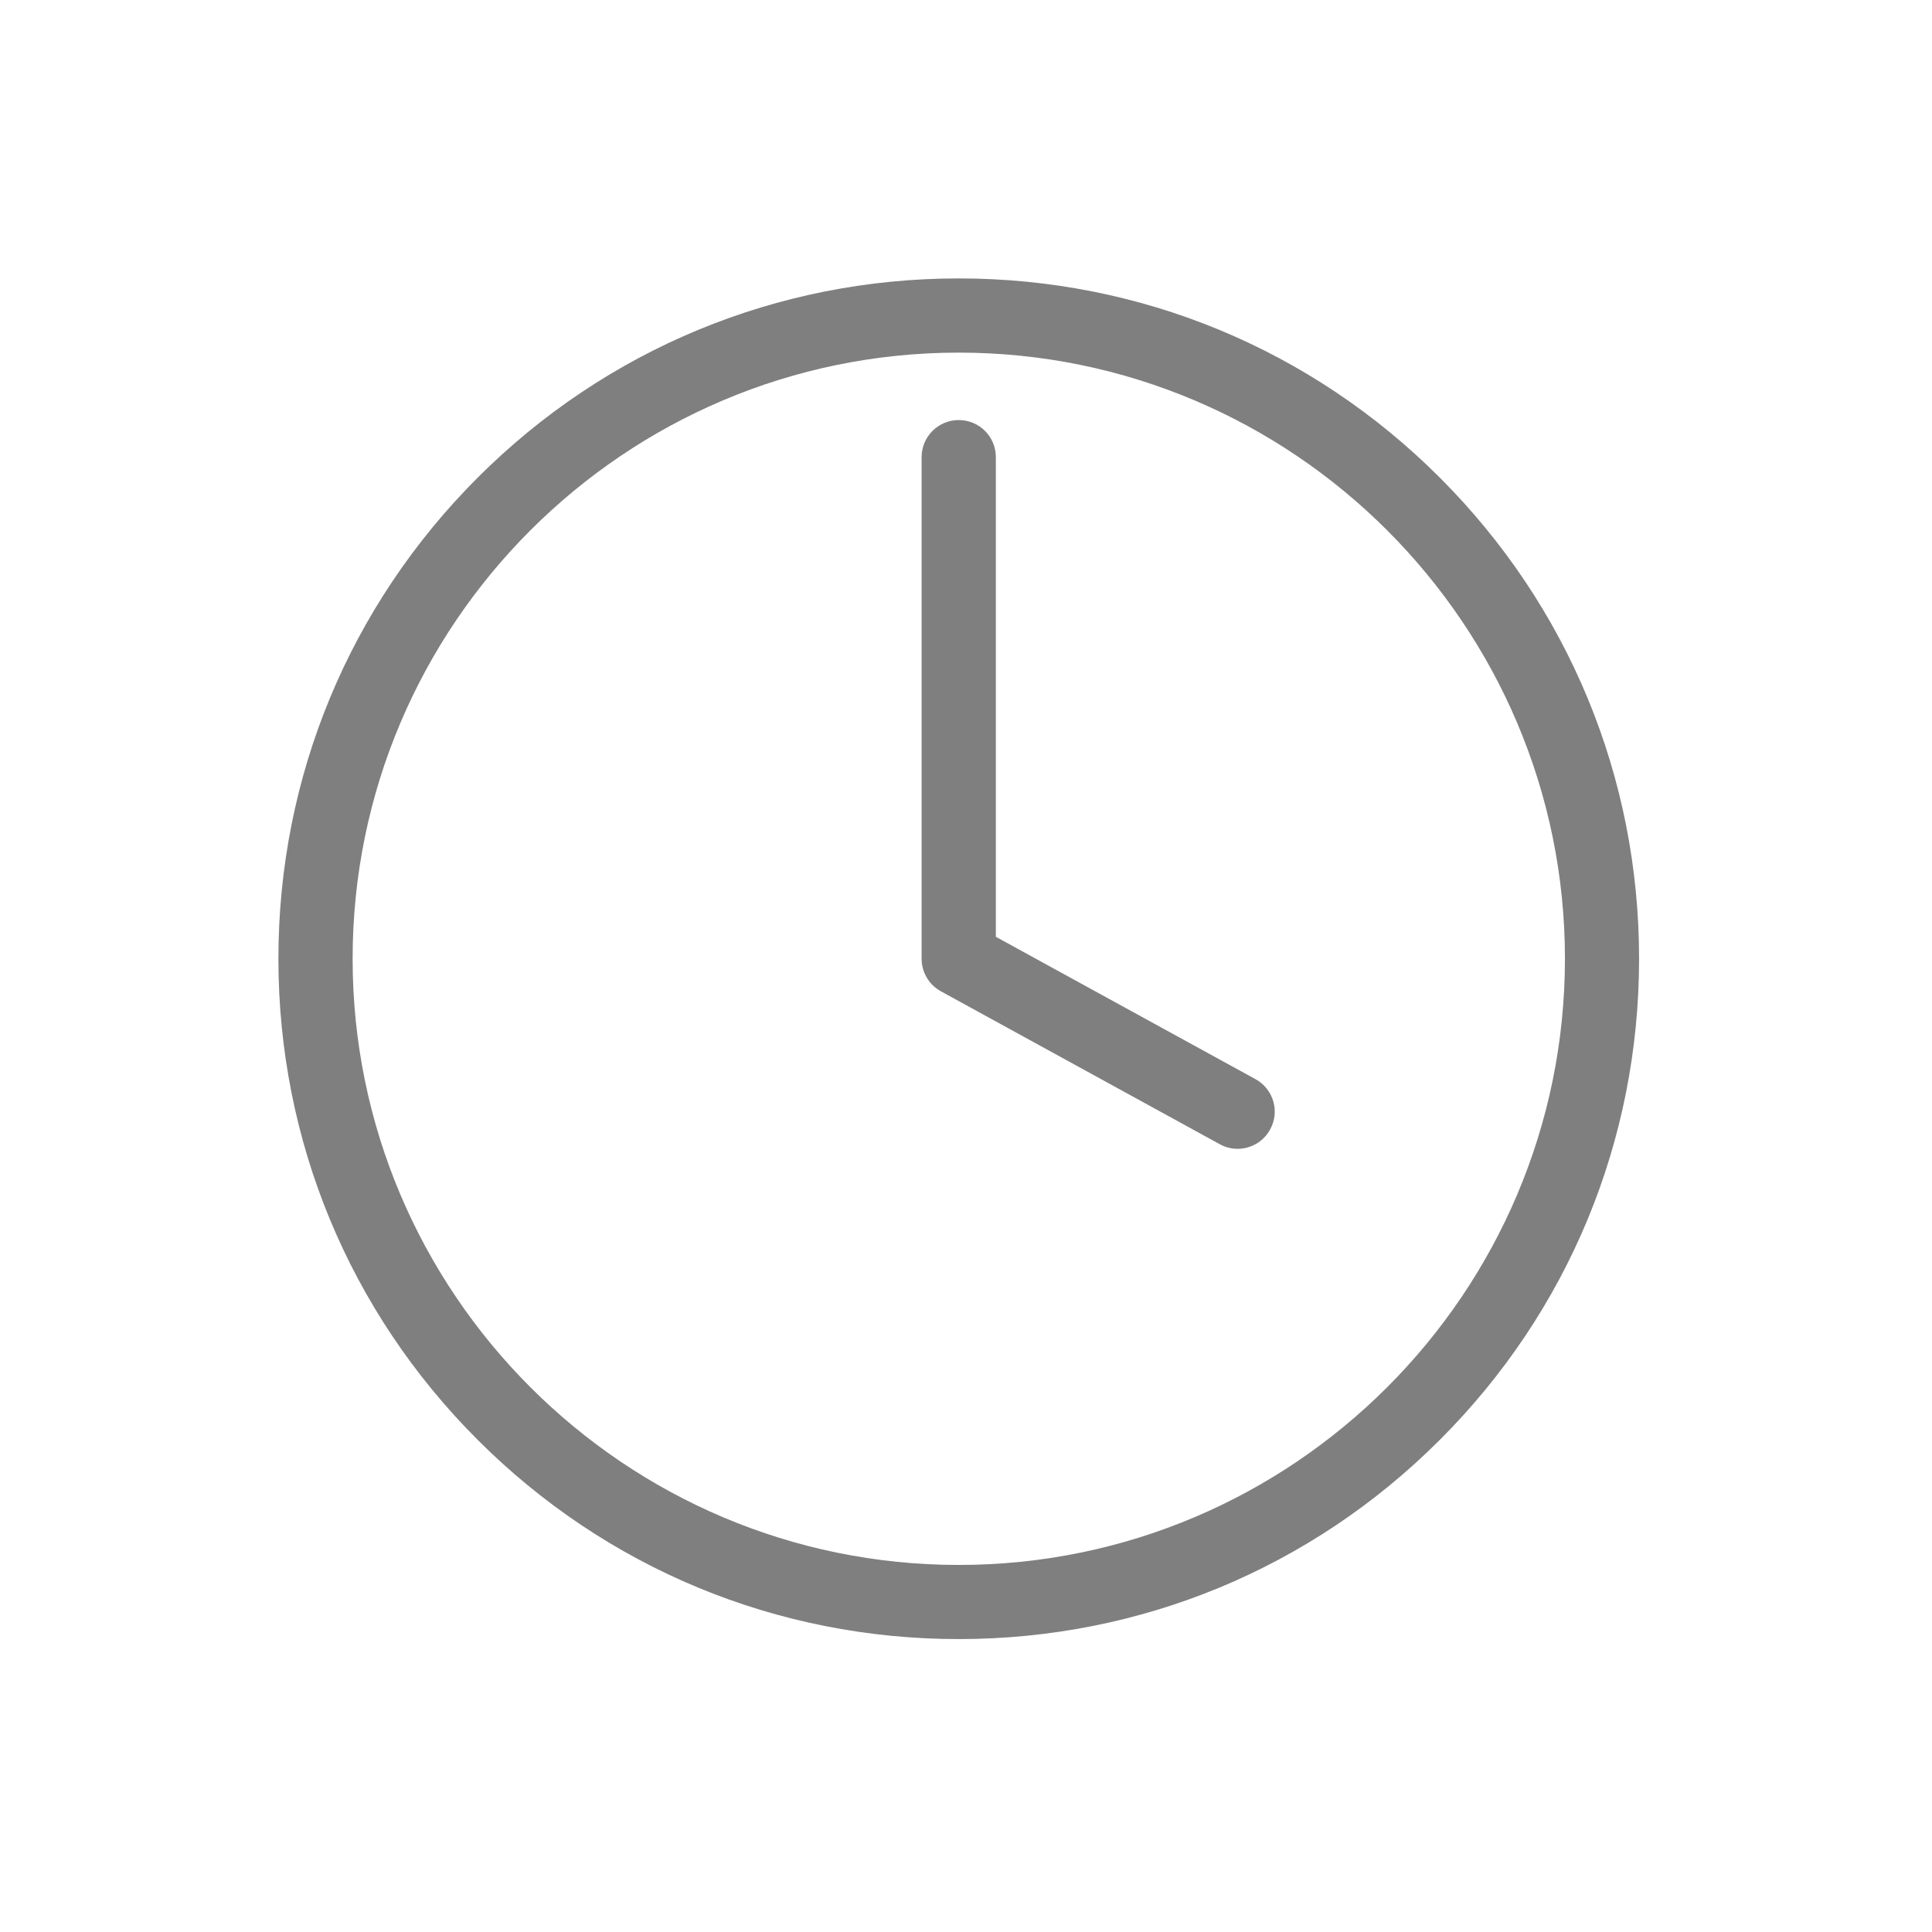 <?xml version="1.0" encoding="UTF-8"?>
<svg xmlns="http://www.w3.org/2000/svg" xmlns:xlink="http://www.w3.org/1999/xlink" width="90" zoomAndPan="magnify" viewBox="0 0 67.5 67.5" height="90" preserveAspectRatio="xMidYMid meet" version="1.0">
  <defs>
    <clipPath id="841bbbcfdb">
      <path d="M 9.727 9.727 L 57.371 9.727 L 57.371 57.371 L 9.727 57.371 Z M 9.727 9.727 " clip-rule="nonzero"></path>
    </clipPath>
  </defs>
  <path fill="#7f7f7f" d="M 43.863 37.703 L 34.793 32.73 L 34.793 15.973 C 34.793 15.254 34.215 14.676 33.496 14.676 C 32.781 14.676 32.199 15.254 32.199 15.973 L 32.199 33.496 C 32.199 33.969 32.457 34.406 32.871 34.633 L 42.617 39.977 C 42.812 40.086 43.027 40.137 43.238 40.137 C 43.695 40.137 44.141 39.895 44.375 39.461 C 44.723 38.836 44.492 38.047 43.863 37.703 " fill-opacity="1" fill-rule="nonzero"></path>
  <g clip-path="url(#841bbbcfdb)">
    <path fill="#7f7f7f" d="M 33.496 54.676 C 21.82 54.676 12.32 45.176 12.32 33.496 C 12.32 21.82 21.82 12.32 33.496 12.32 C 45.176 12.32 54.676 21.82 54.676 33.496 C 54.676 45.176 45.176 54.676 33.496 54.676 Z M 50.305 16.688 C 45.816 12.199 39.848 9.727 33.496 9.727 C 27.148 9.727 21.18 12.199 16.688 16.688 C 12.199 21.18 9.727 27.148 9.727 33.496 C 9.727 39.848 12.199 45.816 16.688 50.305 C 21.18 54.797 27.148 57.266 33.496 57.266 C 39.848 57.266 45.816 54.797 50.305 50.305 C 54.797 45.816 57.266 39.848 57.266 33.496 C 57.266 27.148 54.797 21.18 50.305 16.688 " fill-opacity="1" fill-rule="nonzero"></path>
  </g>
</svg>
